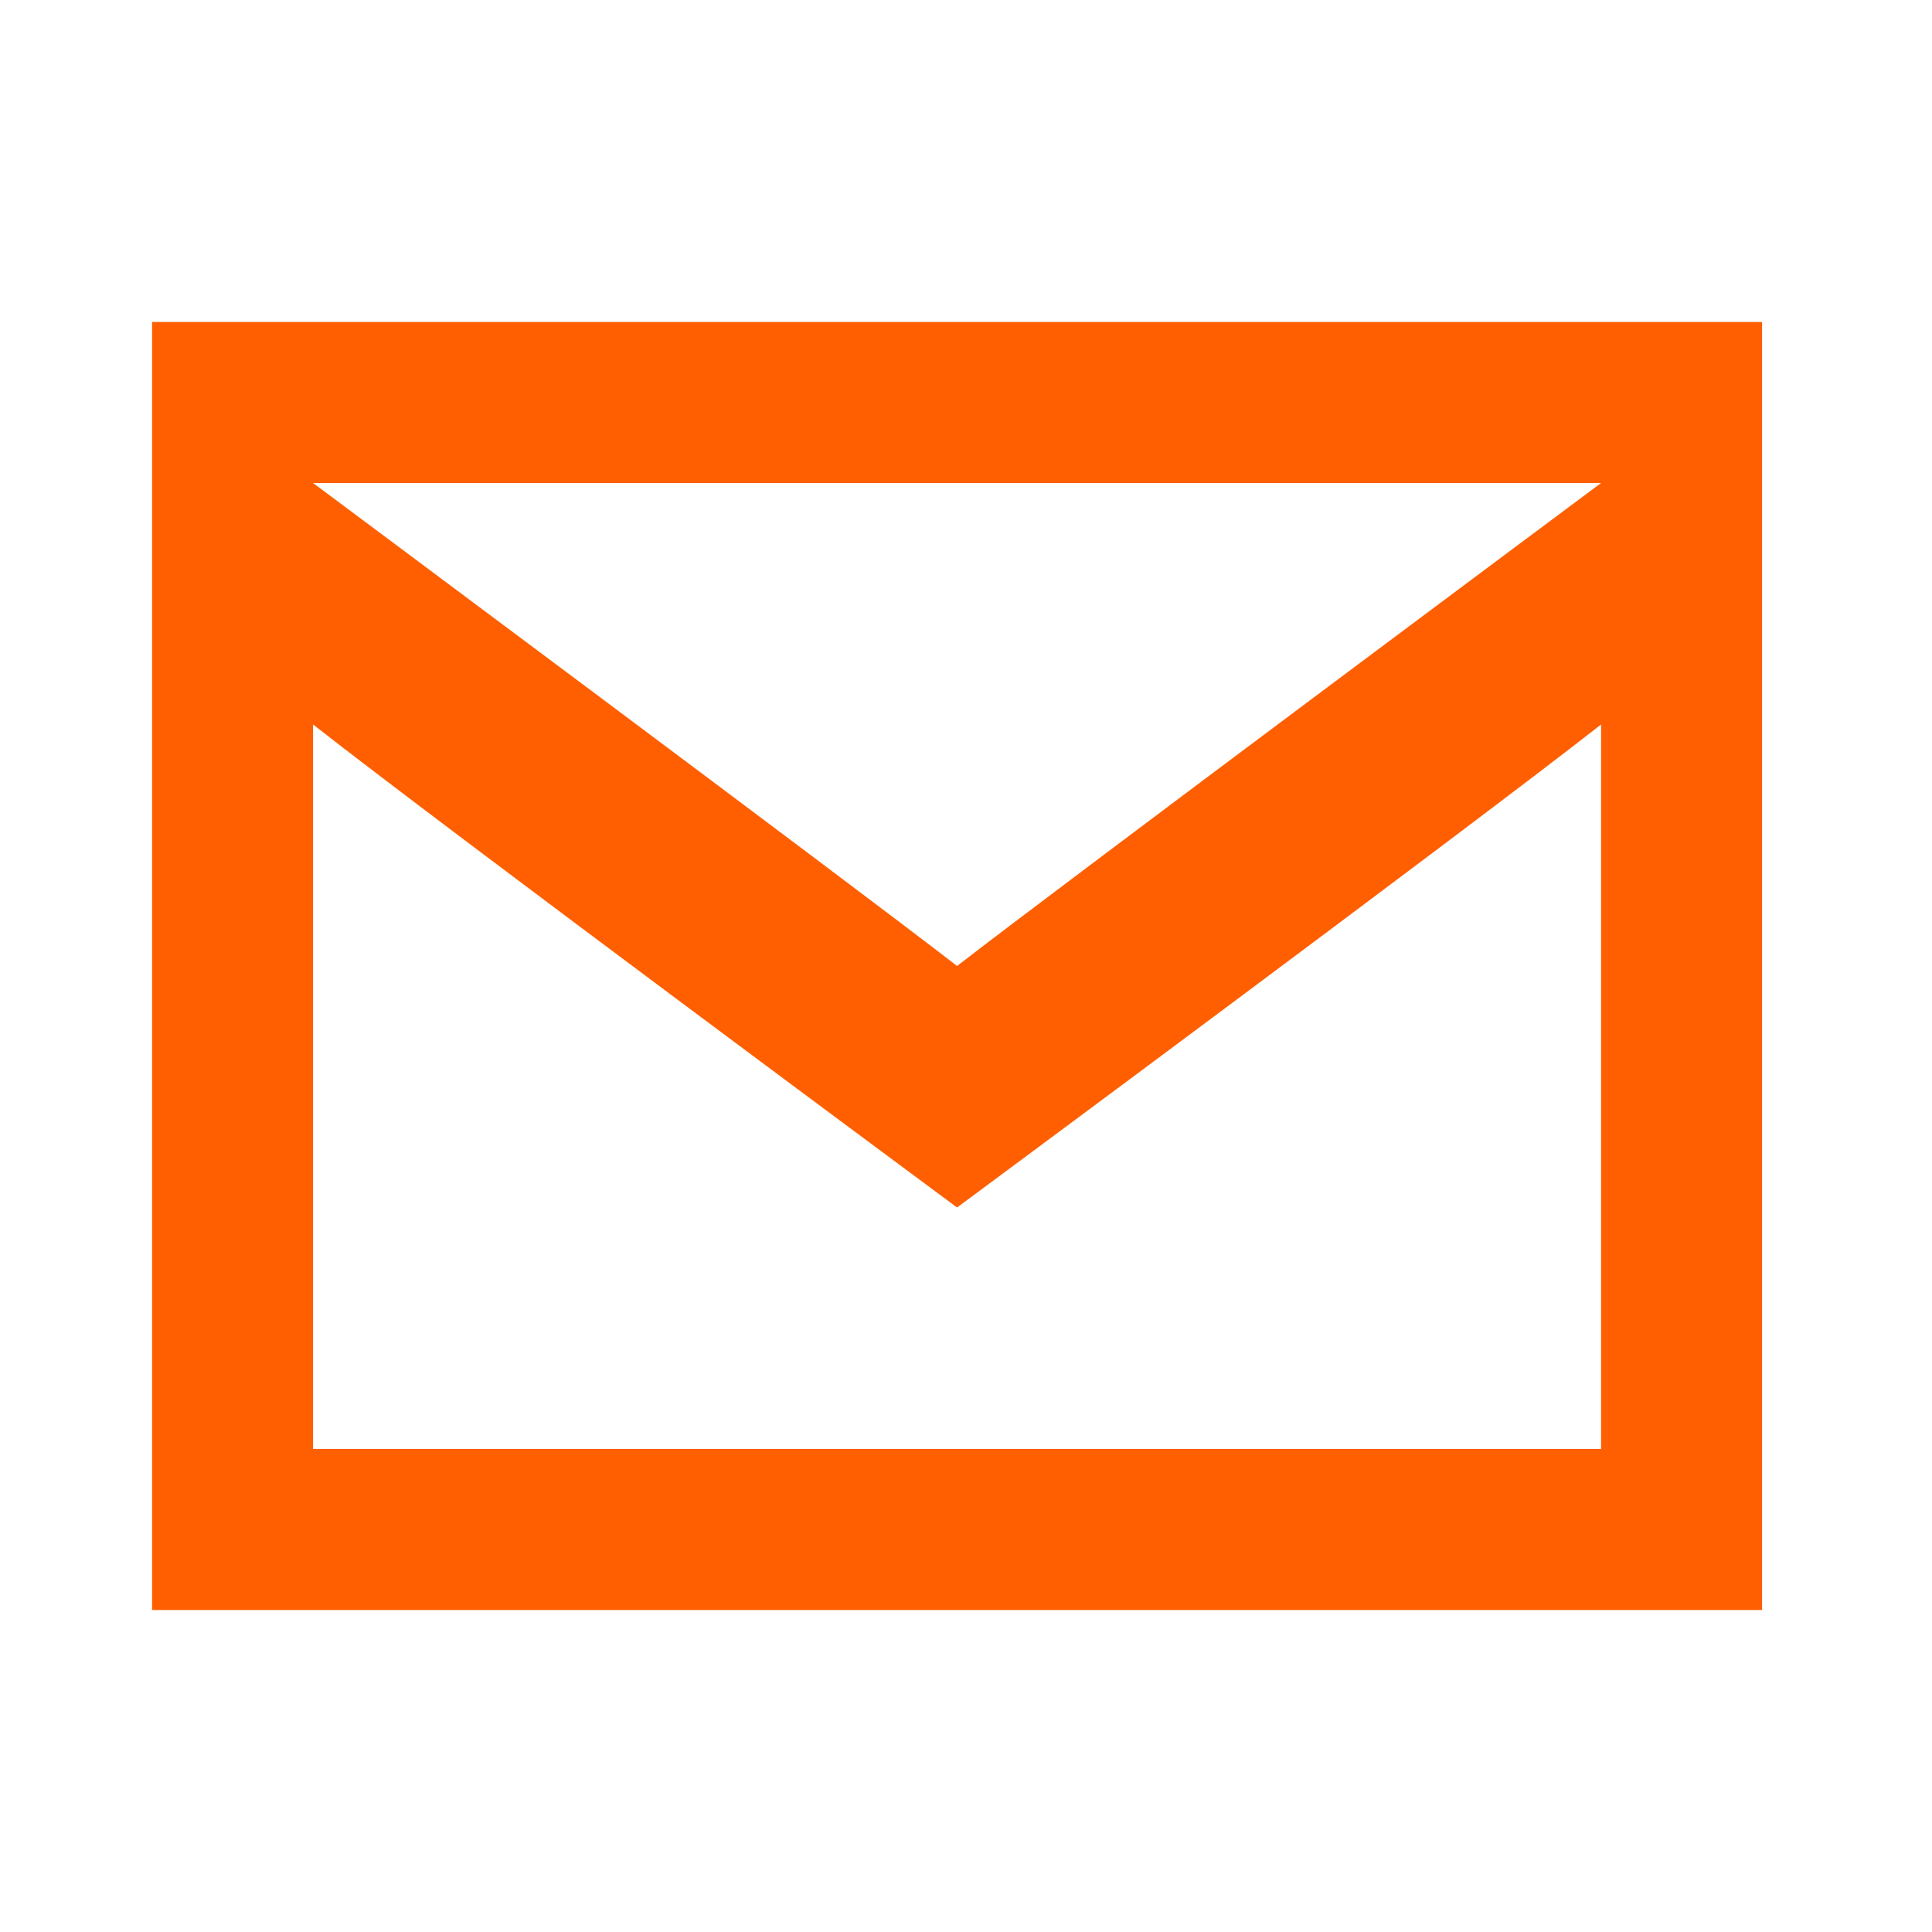 <svg width="24" height="24" viewBox="0 0 24 24" fill="none" xmlns="http://www.w3.org/2000/svg">
<path d="M1.889 4C1.889 6.55 1.889 20 1.889 20H21.889V4L1.889 4ZM19.889 6C19.889 6 13.12 11.043 11.889 12C10.658 11.043 3.889 6 3.889 6H19.889ZM3.889 18V9C5.619 10.356 11.889 15 11.889 15C11.889 15 18.159 10.356 19.889 9V18H3.889Z" fill="#FF5F00"/>
</svg>
